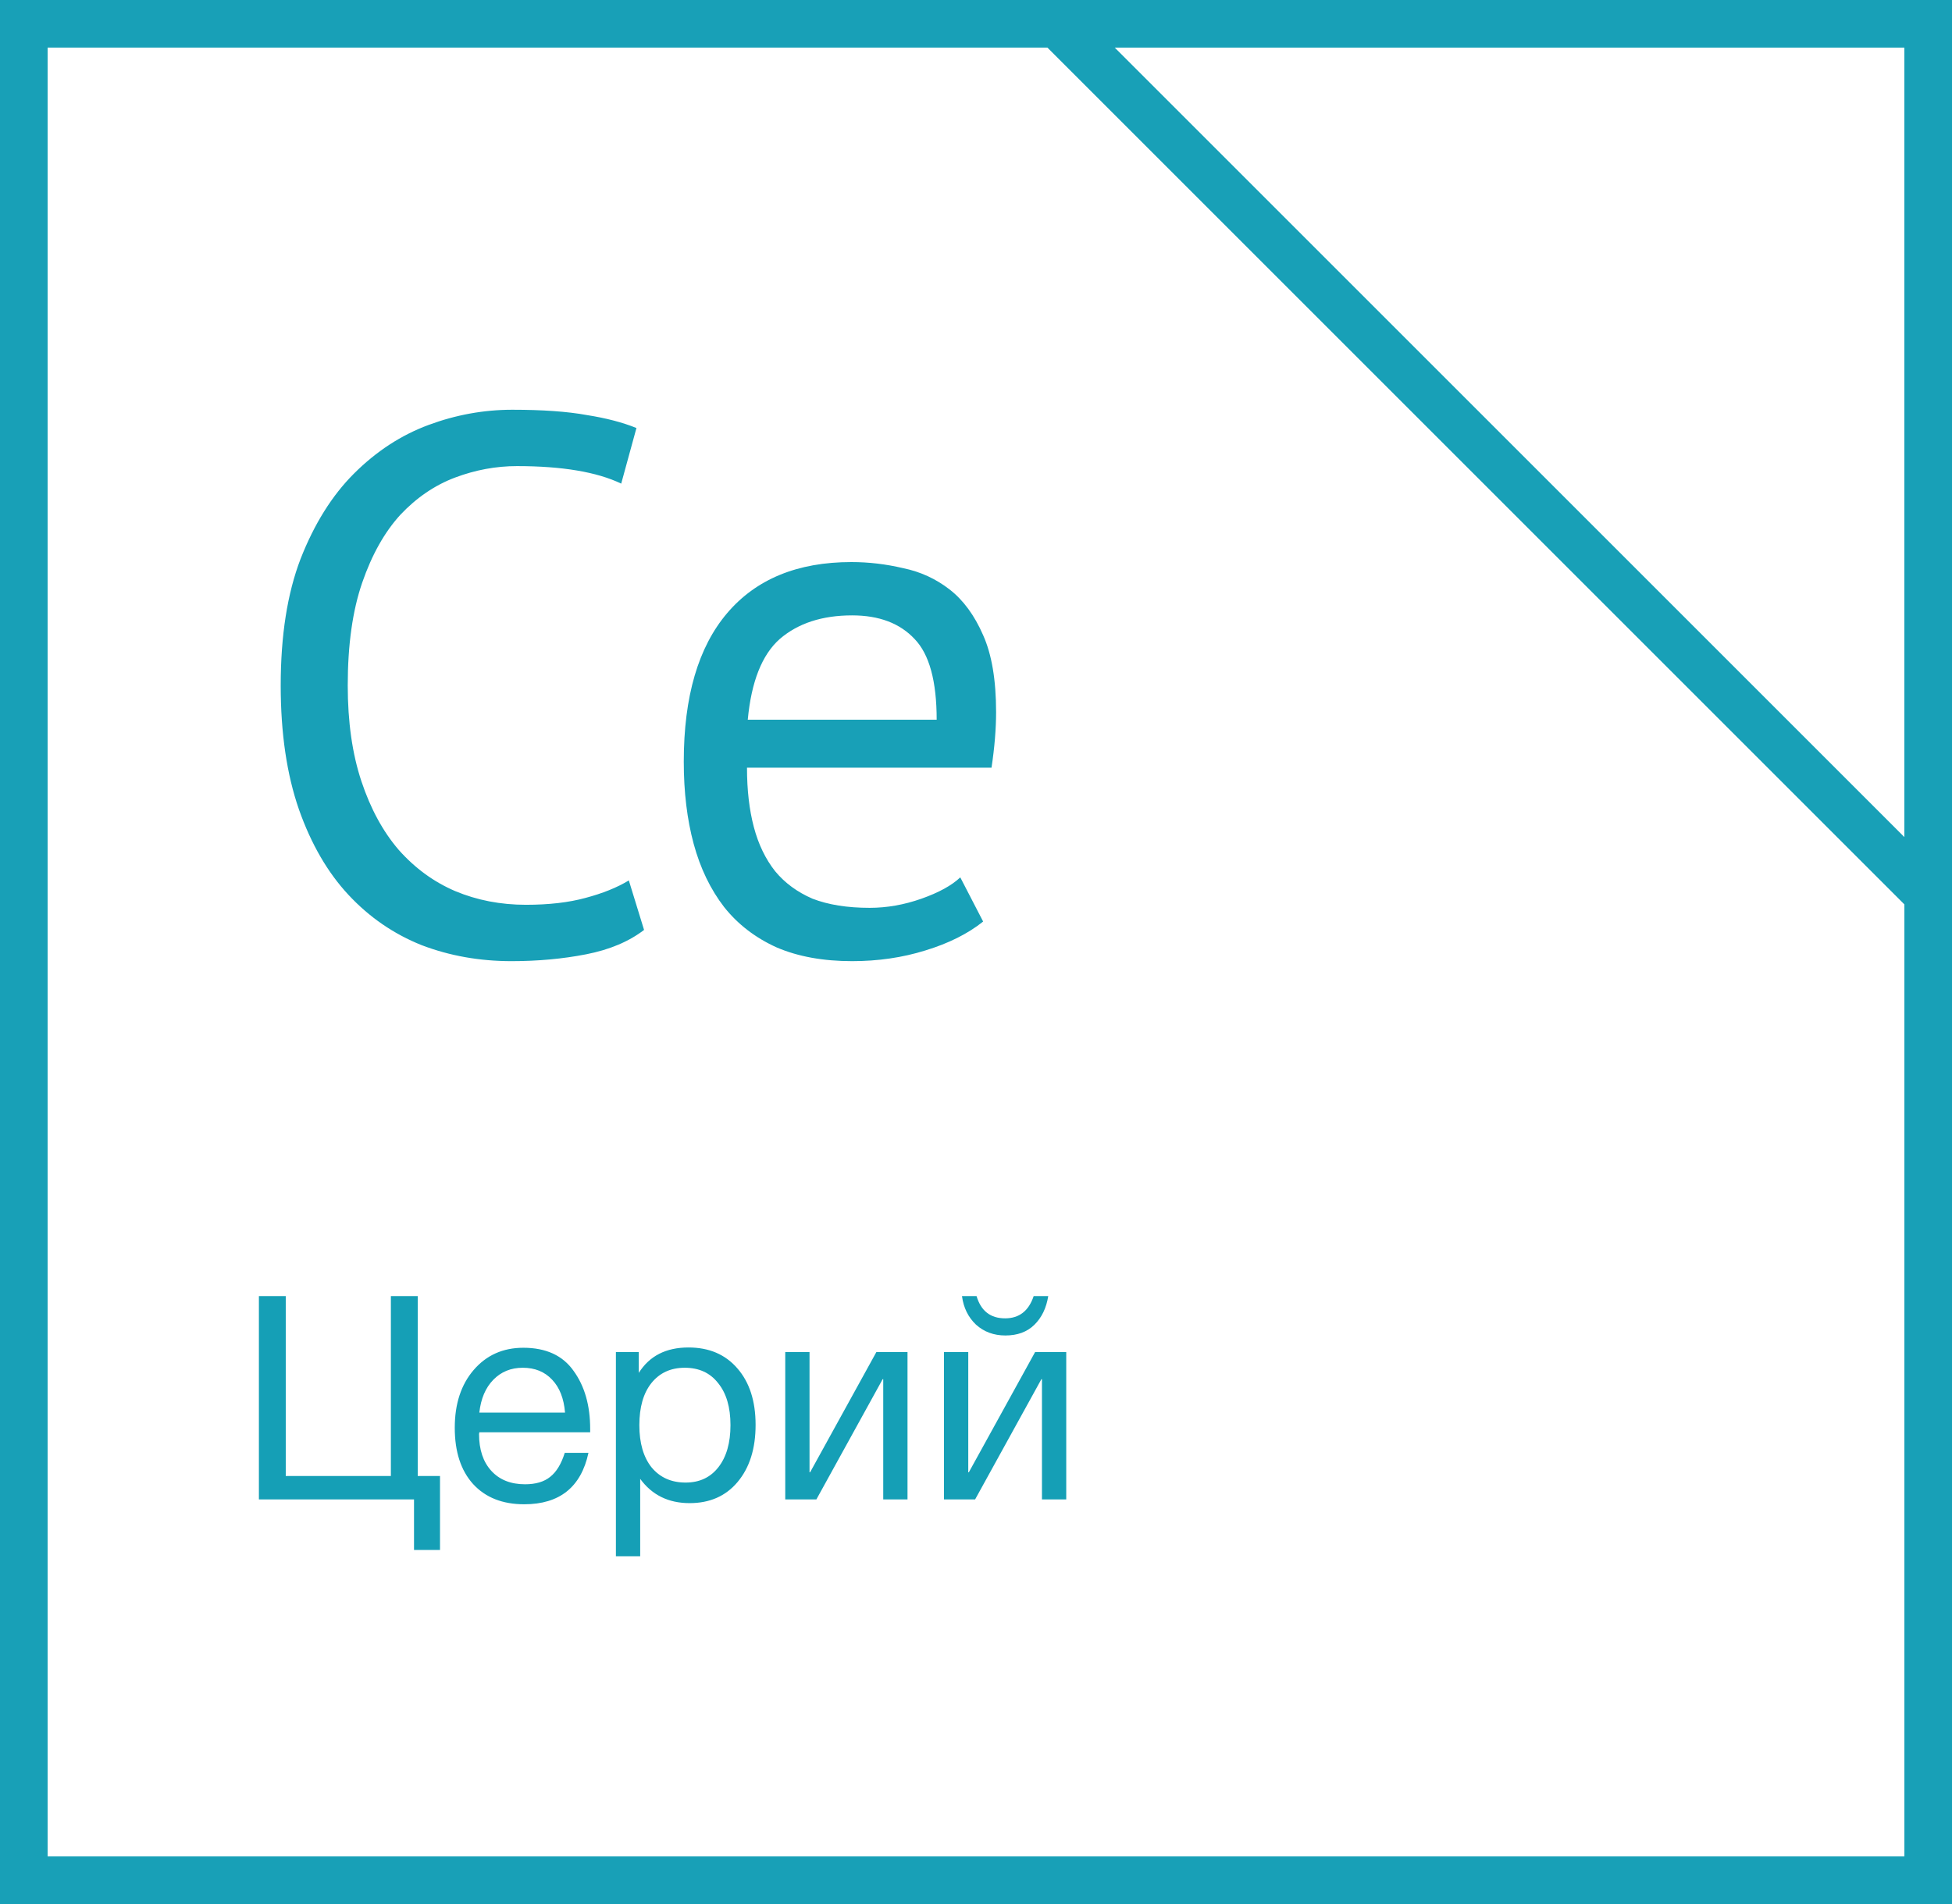 <?xml version="1.0" encoding="UTF-8"?> <svg xmlns="http://www.w3.org/2000/svg" width="82" height="80" viewBox="0 0 82 80" fill="none"><path d="M17.392 65.124V63H10.876V54.456H12.004V62.016H16.42V54.456H17.548V62.016H18.484V65.124H17.392ZM24.72 61.044C24.408 62.484 23.508 63.204 22.02 63.204C21.108 63.204 20.392 62.92 19.872 62.352C19.36 61.784 19.104 60.996 19.104 59.988C19.104 58.988 19.368 58.18 19.896 57.564C20.432 56.94 21.128 56.628 21.984 56.628C22.936 56.628 23.64 56.952 24.096 57.6C24.56 58.24 24.792 59.052 24.792 60.036V60.18H20.136L20.124 60.252C20.124 60.908 20.296 61.424 20.64 61.8C20.984 62.176 21.456 62.364 22.056 62.364C22.504 62.364 22.856 62.26 23.112 62.052C23.376 61.844 23.58 61.508 23.724 61.044H24.72ZM23.736 59.352C23.688 58.76 23.508 58.3 23.196 57.972C22.884 57.636 22.472 57.468 21.96 57.468C21.464 57.468 21.052 57.636 20.724 57.972C20.396 58.308 20.2 58.768 20.136 59.352H23.736ZM26.834 56.808V57.684C27.282 56.972 27.977 56.616 28.922 56.616C29.785 56.616 30.47 56.908 30.974 57.492C31.485 58.076 31.741 58.868 31.741 59.868C31.741 60.868 31.489 61.668 30.985 62.268C30.489 62.86 29.817 63.156 28.97 63.156C28.081 63.156 27.39 62.816 26.893 62.136V65.388H25.873V56.808H26.834ZM28.765 57.468C28.174 57.468 27.706 57.684 27.361 58.116C27.026 58.54 26.858 59.128 26.858 59.88C26.858 60.632 27.029 61.224 27.373 61.656C27.726 62.08 28.201 62.292 28.802 62.292C29.386 62.292 29.846 62.076 30.181 61.644C30.517 61.212 30.686 60.624 30.686 59.88C30.686 59.128 30.514 58.54 30.169 58.116C29.834 57.684 29.366 57.468 28.765 57.468ZM34.295 63H32.987V56.808H34.007V61.86H34.031L36.815 56.808H38.123V63H37.103V57.948H37.079L34.295 63ZM44.035 54.456C43.955 54.96 43.759 55.364 43.447 55.668C43.143 55.964 42.739 56.112 42.235 56.112C41.747 56.112 41.335 55.96 40.999 55.656C40.671 55.344 40.475 54.944 40.411 54.456H41.023C41.207 55.08 41.607 55.392 42.223 55.392C42.815 55.392 43.215 55.08 43.423 54.456H44.035ZM40.963 63H39.655V56.808H40.675V61.86H40.699L43.483 56.808H44.791V63H43.771V57.948H43.747L40.963 63Z" fill="#159FB6"></path><path d="M1 1H81V79H1V1Z" stroke="#18A0B7" stroke-width="2"></path><path d="M44.414 1H81V37.586L44.414 1Z" stroke="#18A0B7" stroke-width="2"></path><path d="M27.056 39.072C26.416 39.563 25.605 39.904 24.624 40.096C23.643 40.288 22.597 40.384 21.488 40.384C20.144 40.384 18.885 40.16 17.712 39.712C16.539 39.243 15.515 38.539 14.64 37.6C13.765 36.661 13.072 35.467 12.56 34.016C12.048 32.544 11.792 30.805 11.792 28.8C11.792 26.709 12.069 24.939 12.624 23.488C13.2 22.016 13.947 20.821 14.864 19.904C15.803 18.965 16.848 18.283 18 17.856C19.152 17.429 20.325 17.216 21.52 17.216C22.8 17.216 23.845 17.291 24.656 17.44C25.467 17.568 26.16 17.749 26.736 17.984L26.096 20.32C25.072 19.829 23.611 19.584 21.712 19.584C20.837 19.584 19.973 19.744 19.12 20.064C18.267 20.384 17.499 20.907 16.816 21.632C16.155 22.357 15.621 23.307 15.216 24.48C14.811 25.653 14.608 27.093 14.608 28.8C14.608 30.336 14.8 31.68 15.184 32.832C15.568 33.984 16.091 34.944 16.752 35.712C17.435 36.48 18.224 37.056 19.12 37.44C20.037 37.824 21.029 38.016 22.096 38.016C23.056 38.016 23.888 37.92 24.592 37.728C25.317 37.536 25.925 37.291 26.416 36.992L27.056 39.072ZM41.3 38.72C40.66 39.232 39.85 39.637 38.868 39.936C37.908 40.235 36.884 40.384 35.796 40.384C34.58 40.384 33.524 40.192 32.628 39.808C31.732 39.403 30.996 38.837 30.42 38.112C29.844 37.365 29.418 36.48 29.14 35.456C28.863 34.432 28.724 33.28 28.724 32C28.724 29.269 29.332 27.189 30.548 25.76C31.764 24.331 33.503 23.616 35.764 23.616C36.49 23.616 37.215 23.701 37.94 23.872C38.666 24.021 39.316 24.32 39.892 24.768C40.468 25.216 40.938 25.856 41.3 26.688C41.663 27.499 41.844 28.576 41.844 29.92C41.844 30.624 41.78 31.403 41.652 32.256H31.38C31.38 33.195 31.476 34.027 31.668 34.752C31.86 35.477 32.159 36.096 32.564 36.608C32.97 37.099 33.492 37.483 34.132 37.76C34.794 38.016 35.594 38.144 36.532 38.144C37.258 38.144 37.983 38.016 38.708 37.76C39.434 37.504 39.978 37.205 40.34 36.864L41.3 38.72ZM35.796 25.856C34.538 25.856 33.524 26.187 32.756 26.848C32.01 27.509 31.562 28.64 31.412 30.24H39.348C39.348 28.619 39.039 27.488 38.42 26.848C37.802 26.187 36.927 25.856 35.796 25.856Z" fill="#18A0B7"></path></svg> 